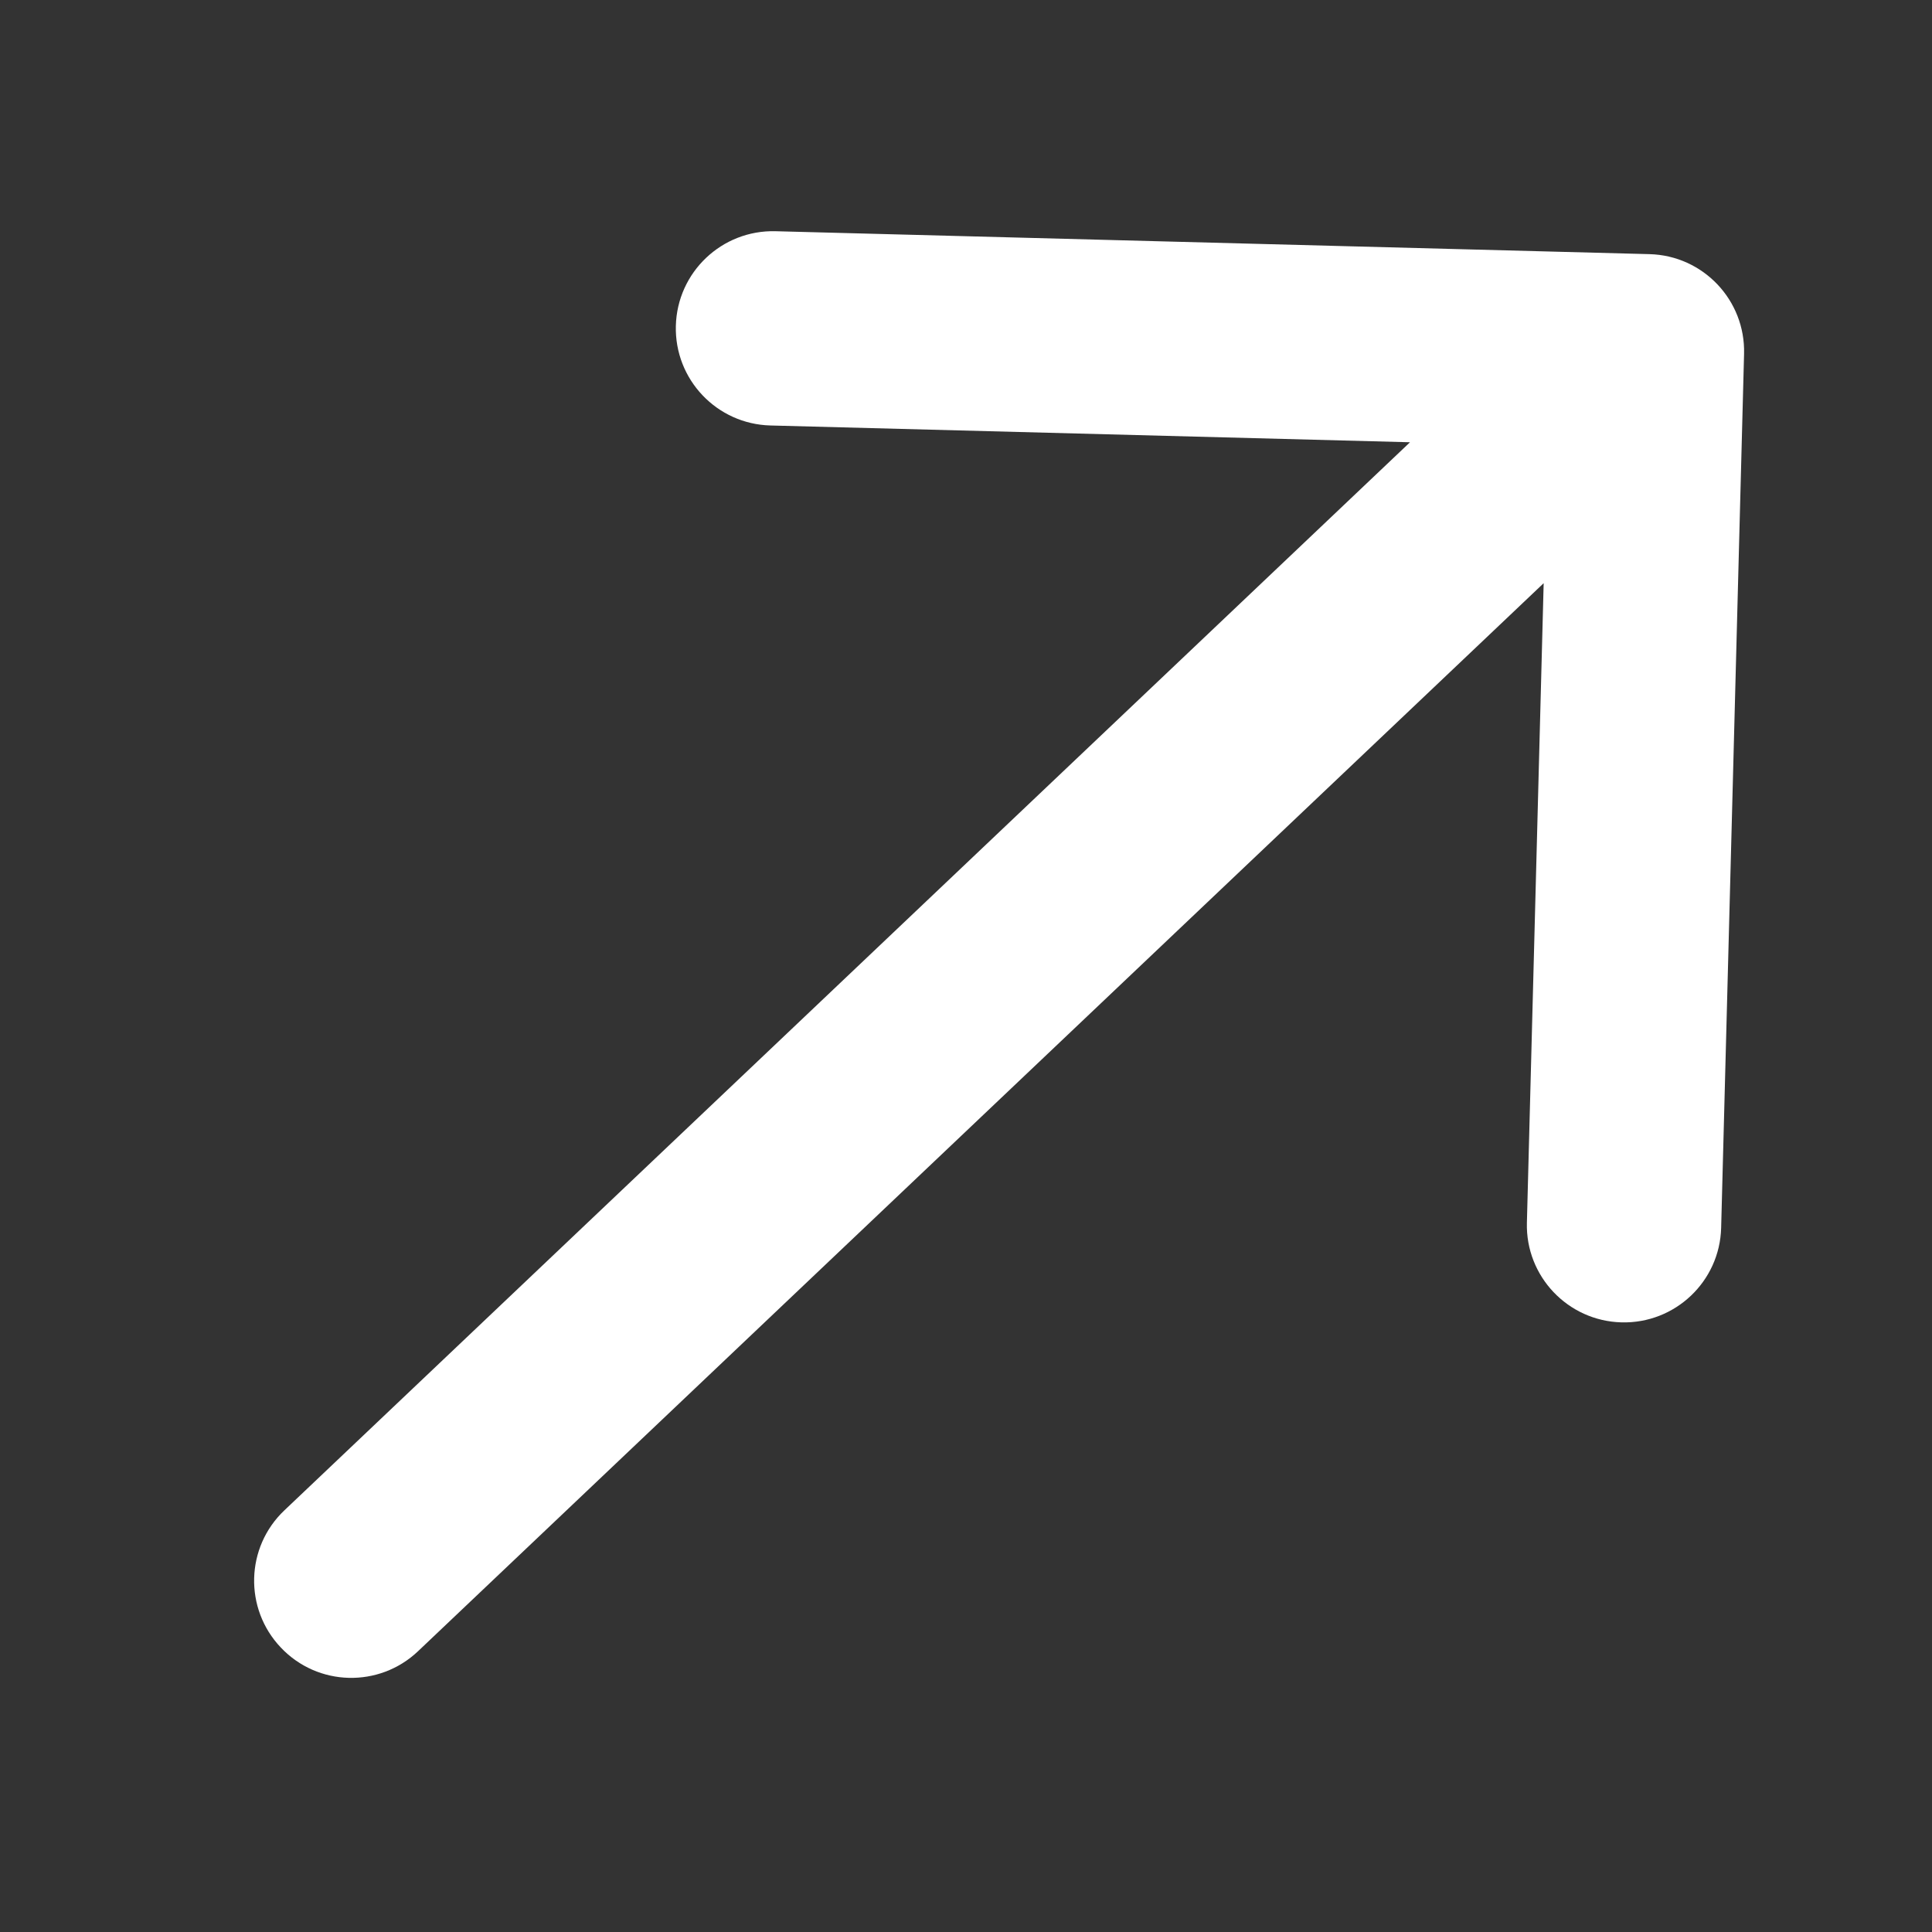 <?xml version="1.0" encoding="UTF-8"?> <svg xmlns="http://www.w3.org/2000/svg" width="22" height="22" viewBox="0 0 22 22" fill="none"><rect x="0" y="0" width="22" height="22" fill="#333333" stroke="none"/><path d="M3.239 17.198C2.795 17.618 2.777 18.318 3.198 18.761C3.618 19.205 4.318 19.223 4.761 18.802L3.239 17.198ZM19.86 4.029C19.876 3.418 19.394 2.91 18.783 2.894L8.831 2.633C8.22 2.617 7.712 3.099 7.696 3.71C7.68 4.321 8.162 4.829 8.773 4.845L17.619 5.077L17.387 13.924C17.371 14.534 17.854 15.042 18.464 15.058C19.075 15.074 19.583 14.592 19.599 13.982L19.86 4.029ZM4.761 18.802L19.516 4.802L17.993 3.198L3.239 17.198L4.761 18.802Z" fill="white"></path></svg> 